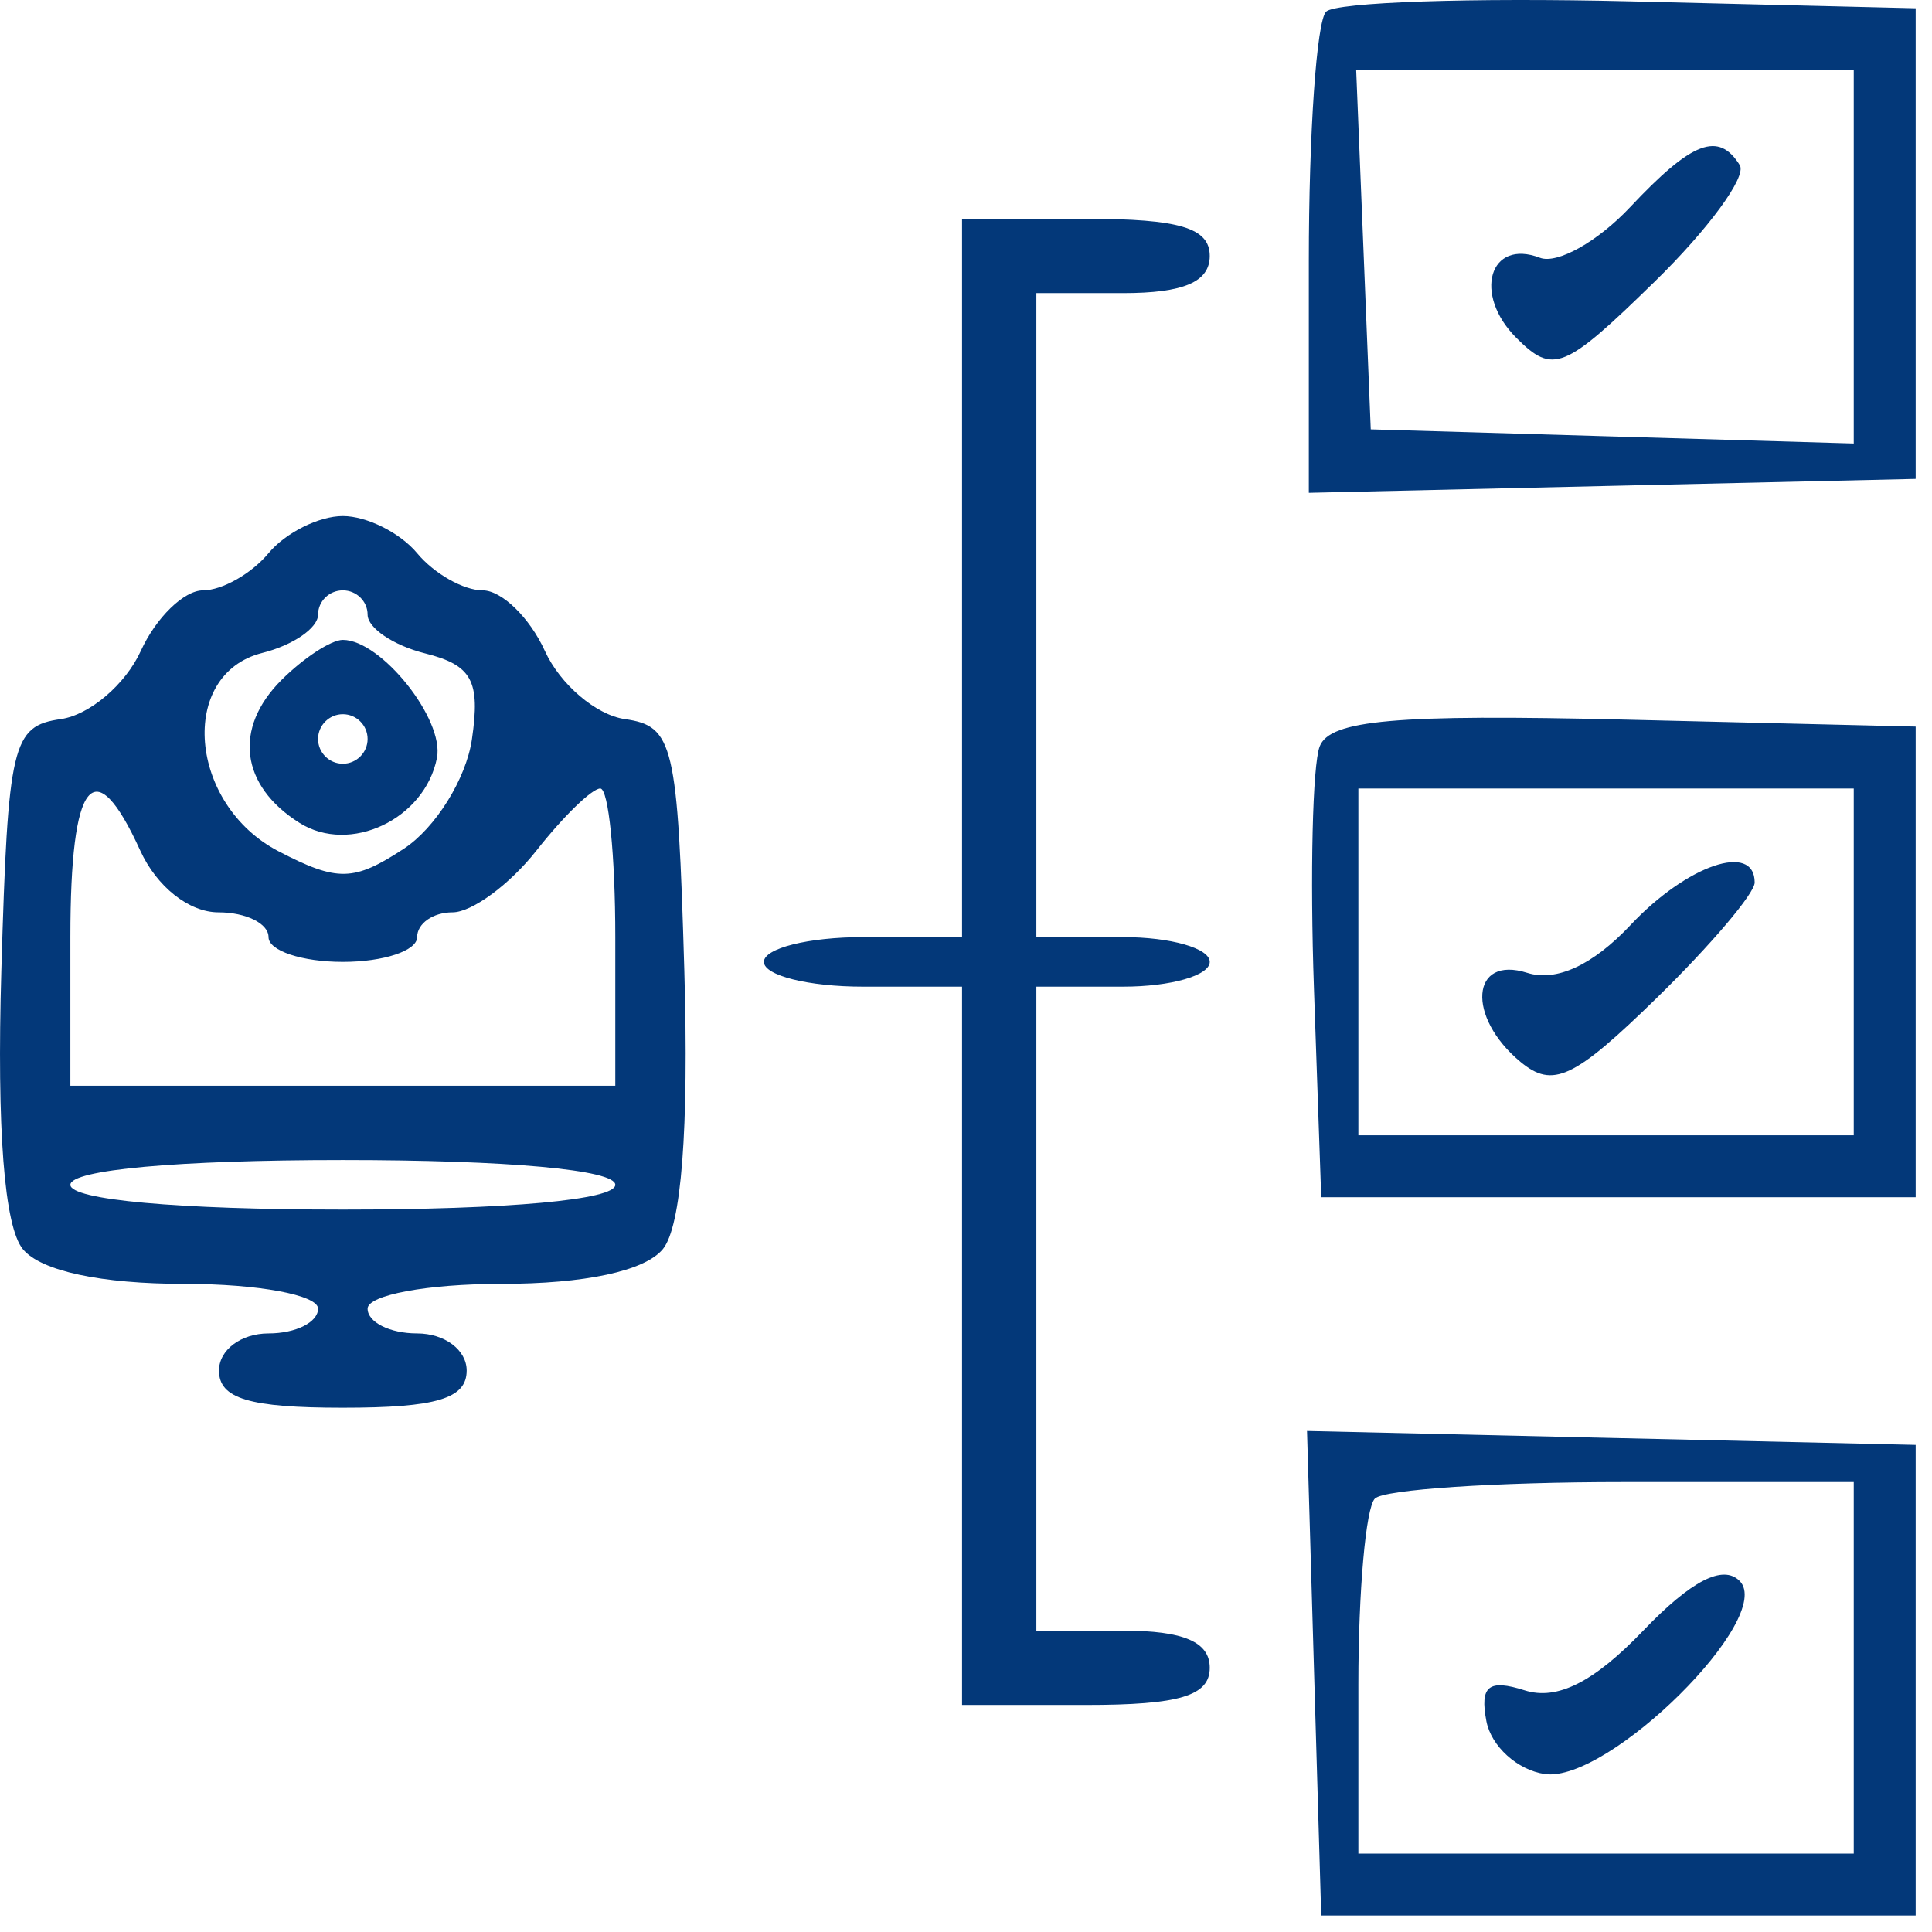 <?xml version="1.0" encoding="UTF-8"?> <svg xmlns="http://www.w3.org/2000/svg" width="78" height="78" viewBox="0 0 78 78" fill="none"><path fill-rule="evenodd" clip-rule="evenodd" d="M53.538 0.471C53.155 0.854 52.841 5.381 52.841 10.531V19.896L65.091 19.615L77.341 19.334V9.834V0.334L65.788 0.054C59.433 -0.1 53.921 0.087 53.538 0.471ZM55.047 10.084L55.341 17.334L65.091 17.62L74.841 17.906V10.37V2.834H64.797H54.753L55.047 10.084ZM65.813 8.363C64.506 9.755 62.867 10.674 62.171 10.407C60.129 9.624 59.462 11.883 61.217 13.639C62.7 15.122 63.147 14.941 66.794 11.38C68.974 9.251 70.525 7.132 70.241 6.671C69.387 5.291 68.315 5.7 65.813 8.363ZM38.841 23.334V37.834H34.841C32.641 37.834 30.841 38.284 30.841 38.834C30.841 39.384 32.641 39.834 34.841 39.834H38.841V54.334V68.834H43.841C47.619 68.834 48.841 68.467 48.841 67.334C48.841 66.286 47.785 65.834 45.341 65.834H41.841V52.834V39.834H45.341C47.266 39.834 48.841 39.384 48.841 38.834C48.841 38.284 47.266 37.834 45.341 37.834H41.841V24.834V11.834H45.341C47.785 11.834 48.841 11.382 48.841 10.334C48.841 9.201 47.619 8.834 43.841 8.834H38.841V23.334ZM10.841 22.334C10.156 23.159 8.967 23.834 8.197 23.834C7.428 23.834 6.296 24.936 5.683 26.282C5.069 27.629 3.616 28.867 2.454 29.032C0.49 29.313 0.321 30.027 0.054 39.186C-0.133 45.592 0.172 49.528 0.926 50.436C1.656 51.316 4.078 51.834 7.463 51.834C10.421 51.834 12.841 52.284 12.841 52.834C12.841 53.384 11.941 53.834 10.841 53.834C9.73 53.834 8.841 54.501 8.841 55.334C8.841 56.467 10.063 56.834 13.841 56.834C17.619 56.834 18.841 56.467 18.841 55.334C18.841 54.501 17.952 53.834 16.841 53.834C15.741 53.834 14.841 53.384 14.841 52.834C14.841 52.284 17.261 51.834 20.219 51.834C23.604 51.834 26.026 51.316 26.756 50.436C27.51 49.528 27.815 45.592 27.628 39.186C27.361 30.027 27.192 29.313 25.228 29.032C24.066 28.867 22.613 27.629 21.999 26.282C21.386 24.936 20.254 23.834 19.485 23.834C18.715 23.834 17.526 23.159 16.841 22.334C16.156 21.509 14.806 20.834 13.841 20.834C12.876 20.834 11.526 21.509 10.841 22.334ZM12.841 24.815C12.841 25.354 11.829 26.05 10.591 26.36C7.177 27.217 7.612 32.484 11.252 34.372C13.63 35.606 14.28 35.592 16.304 34.266C17.582 33.429 18.818 31.442 19.052 29.852C19.399 27.484 19.056 26.854 17.159 26.378C15.884 26.058 14.841 25.354 14.841 24.815C14.841 24.275 14.391 23.834 13.841 23.834C13.291 23.834 12.841 24.275 12.841 24.815ZM11.362 27.455C9.413 29.404 9.706 31.72 12.091 33.222C14.13 34.506 17.152 33.077 17.641 30.598C17.947 29.044 15.387 25.834 13.841 25.834C13.37 25.834 12.254 26.564 11.362 27.455ZM12.841 29.834C12.841 30.384 13.291 30.834 13.841 30.834C14.391 30.834 14.841 30.384 14.841 29.834C14.841 29.284 14.391 28.834 13.841 28.834C13.291 28.834 12.841 29.284 12.841 29.834ZM53.279 30.136C52.991 30.887 52.887 35.289 53.048 39.918L53.341 48.334H65.341H77.341V38.834V29.334L65.572 29.052C56.351 28.831 53.689 29.066 53.279 30.136ZM2.841 37.834V43.834H13.841H24.841V37.834C24.841 34.534 24.568 31.834 24.235 31.834C23.902 31.834 22.744 32.959 21.662 34.334C20.581 35.709 19.054 36.834 18.268 36.834C17.483 36.834 16.841 37.284 16.841 37.834C16.841 38.384 15.491 38.834 13.841 38.834C12.191 38.834 10.841 38.384 10.841 37.834C10.841 37.284 9.931 36.834 8.82 36.834C7.634 36.834 6.327 35.801 5.659 34.334C3.801 30.257 2.841 31.449 2.841 37.834ZM54.841 38.834V45.834H64.841H74.841V38.834V31.834H64.841H54.841V38.834ZM65.832 37.343C64.311 38.963 62.831 39.648 61.658 39.276C59.383 38.554 59.194 41.052 61.386 42.871C62.691 43.954 63.542 43.555 66.886 40.29C69.061 38.166 70.841 36.069 70.841 35.631C70.841 33.987 68.107 34.922 65.832 37.343ZM2.841 47.834C2.841 48.44 7.174 48.834 13.841 48.834C20.508 48.834 24.841 48.44 24.841 47.834C24.841 47.228 20.508 46.834 13.841 46.834C7.174 46.834 2.841 47.228 2.841 47.834ZM53.054 67.553L53.341 77.334H65.341H77.341V67.834V58.334L65.054 58.053L52.768 57.772L53.054 67.553ZM55.508 60.501C55.141 60.867 54.841 64.242 54.841 68.001V74.834H64.841H74.841V67.334V59.834H65.508C60.374 59.834 55.874 60.134 55.508 60.501ZM66.341 65.834C64.349 67.913 62.867 68.66 61.556 68.244C60.097 67.78 59.739 68.068 60.009 69.487C60.203 70.503 61.264 71.464 62.367 71.623C64.938 71.993 71.698 65.291 70.232 63.825C69.56 63.153 68.275 63.816 66.341 65.834Z" fill="#033879"></path></svg> 